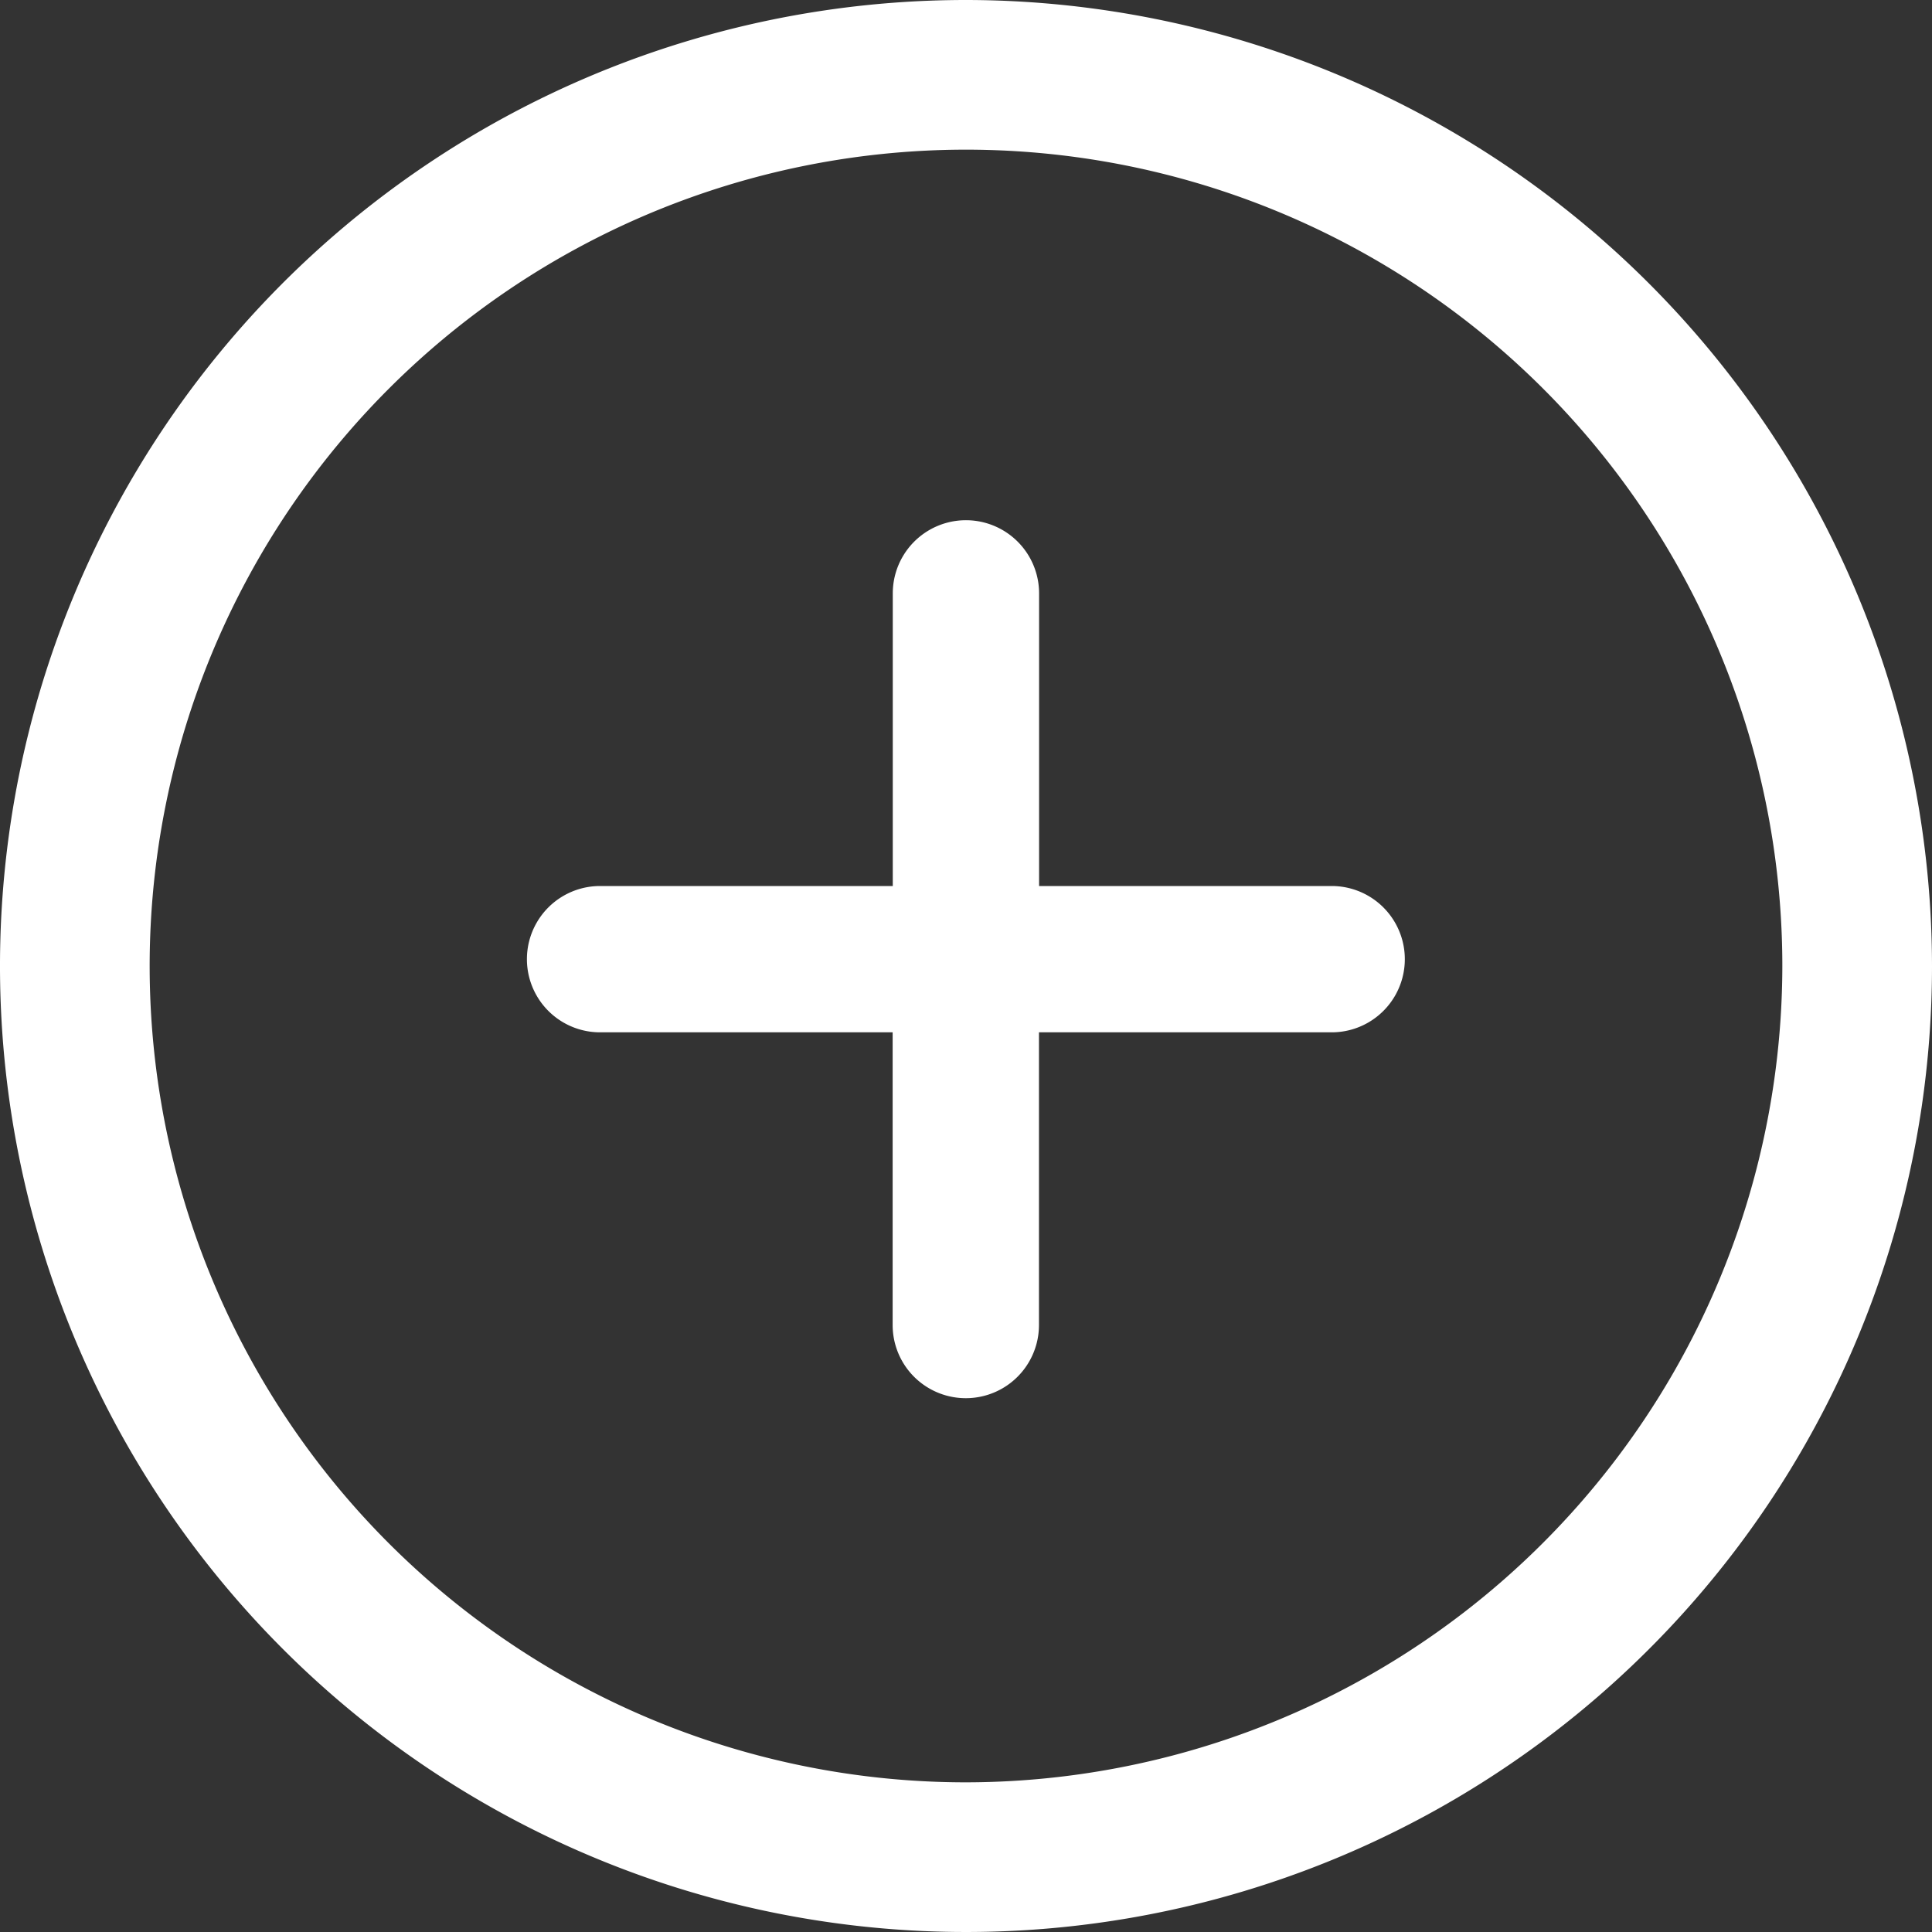 <svg id="add" xmlns="http://www.w3.org/2000/svg" width="30" height="30" viewBox="0 0 30 30">
  <rect x="0" y="0" width="30" height="30" fill="#333333" stroke="none"/>
  <g id="Сгруппировать_3466" data-name="Сгруппировать 3466">
    <g id="Сгруппировать_3465" data-name="Сгруппировать 3465">
      <path id="Контур_2270" data-name="Контур 2270" d="M15,0A15,15,0,1,0,30,15,15.016,15.016,0,0,0,15,0Zm0,27.676A12.676,12.676,0,1,1,27.676,15,12.691,12.691,0,0,1,15,27.676Z" fill="#fff"/>
    </g>
  </g>
  <g id="Сгруппировать_3468" data-name="Сгруппировать 3468" transform="translate(8.183 8.077)">
    <g id="Сгруппировать_3467" data-name="Сгруппировать 3467">
      <path id="Контур_2271" data-name="Контур 2271" d="M149.519,140.919h-4.545v-4.544a1.136,1.136,0,1,0-2.272,0v4.544h-4.545a1.136,1.136,0,0,0,0,2.272H142.7v4.545a1.136,1.136,0,0,0,2.272,0v-4.545h4.545a1.136,1.136,0,0,0,0-2.272Z" transform="translate(-137.022 -135.238)" fill="#fff"/>
    </g>
  </g>
</svg>
